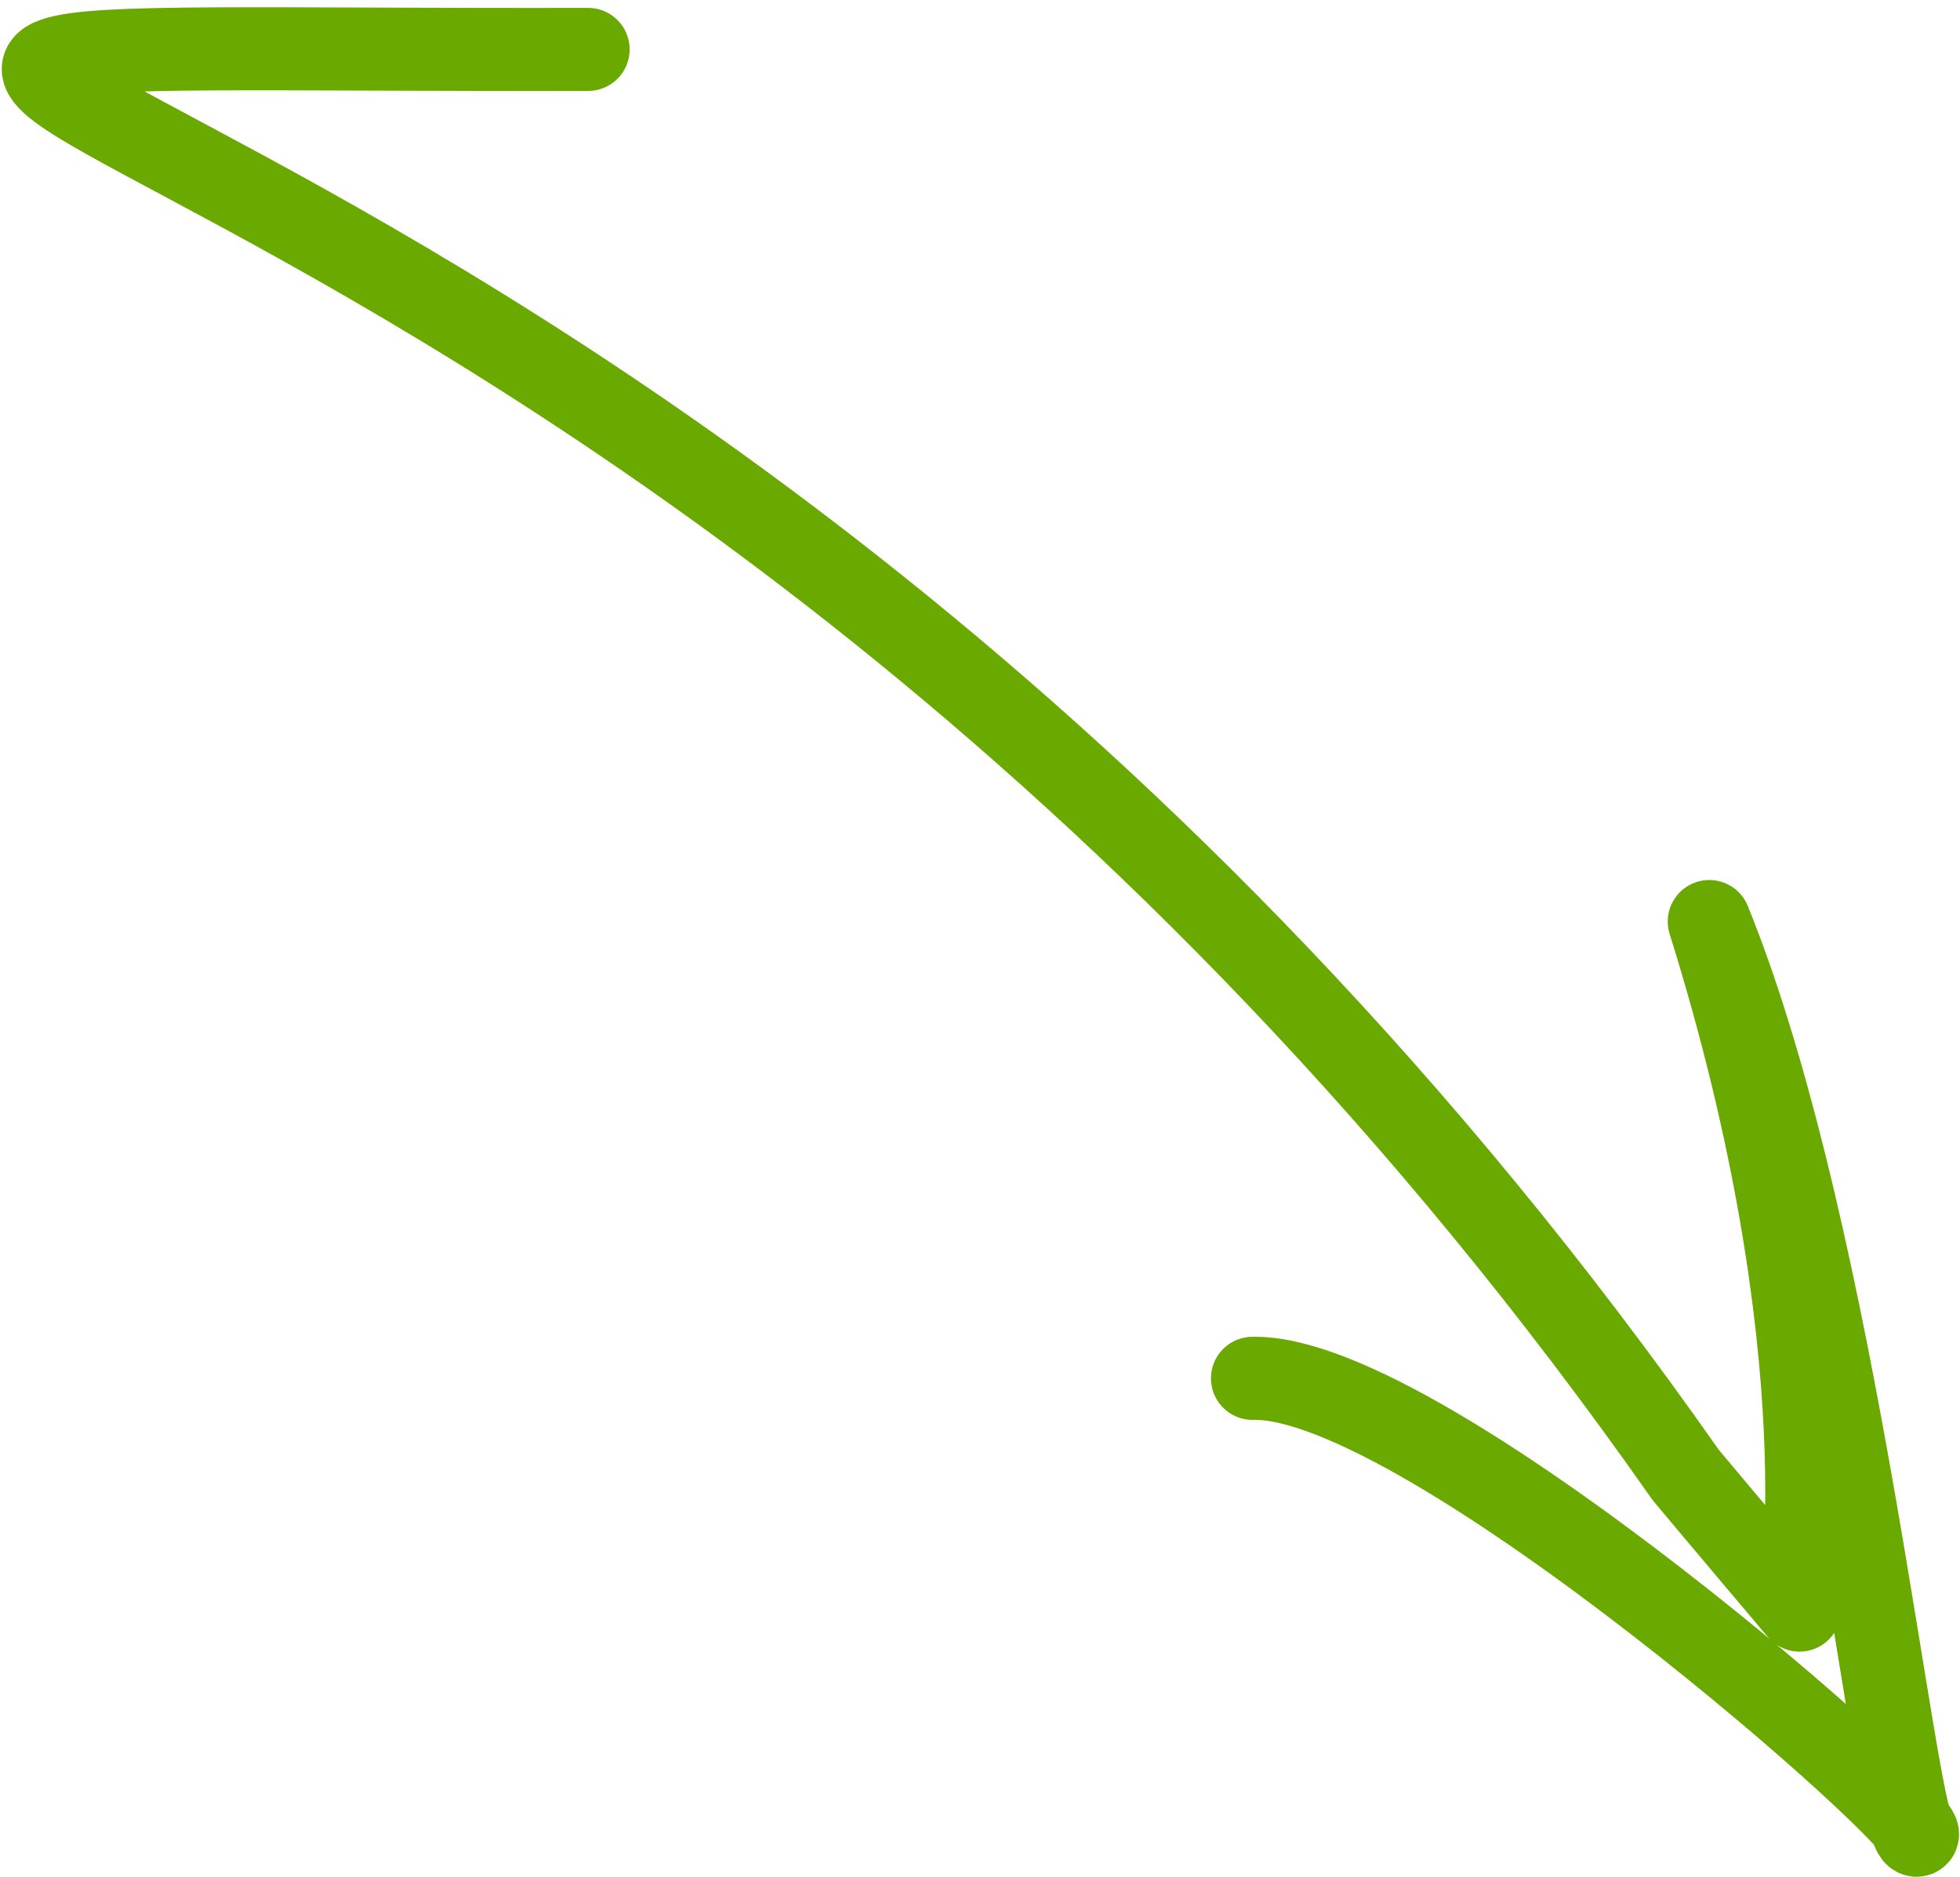 <svg xmlns="http://www.w3.org/2000/svg" width="47px" height="45px" viewBox="0 0 47.125 45.19">
  <defs><style>.cls-1{fill:none;stroke:#69a900;stroke-linecap:round;stroke-linejoin:round;stroke-width:2px;fill-rule:evenodd}</style></defs>
  <path class="cls-1" d="M358,2441c-31.667.06,0.712-2.37,26.434,34.33,0.937,1.12,2.738,3.25,2.738,3.25s1.092-6.14-2.173-16.58c3.128,7.68,4.5,22.17,5,22s-11.811-11.11-16-11" transform="translate(-343.875 -2439.81)" />
</svg>